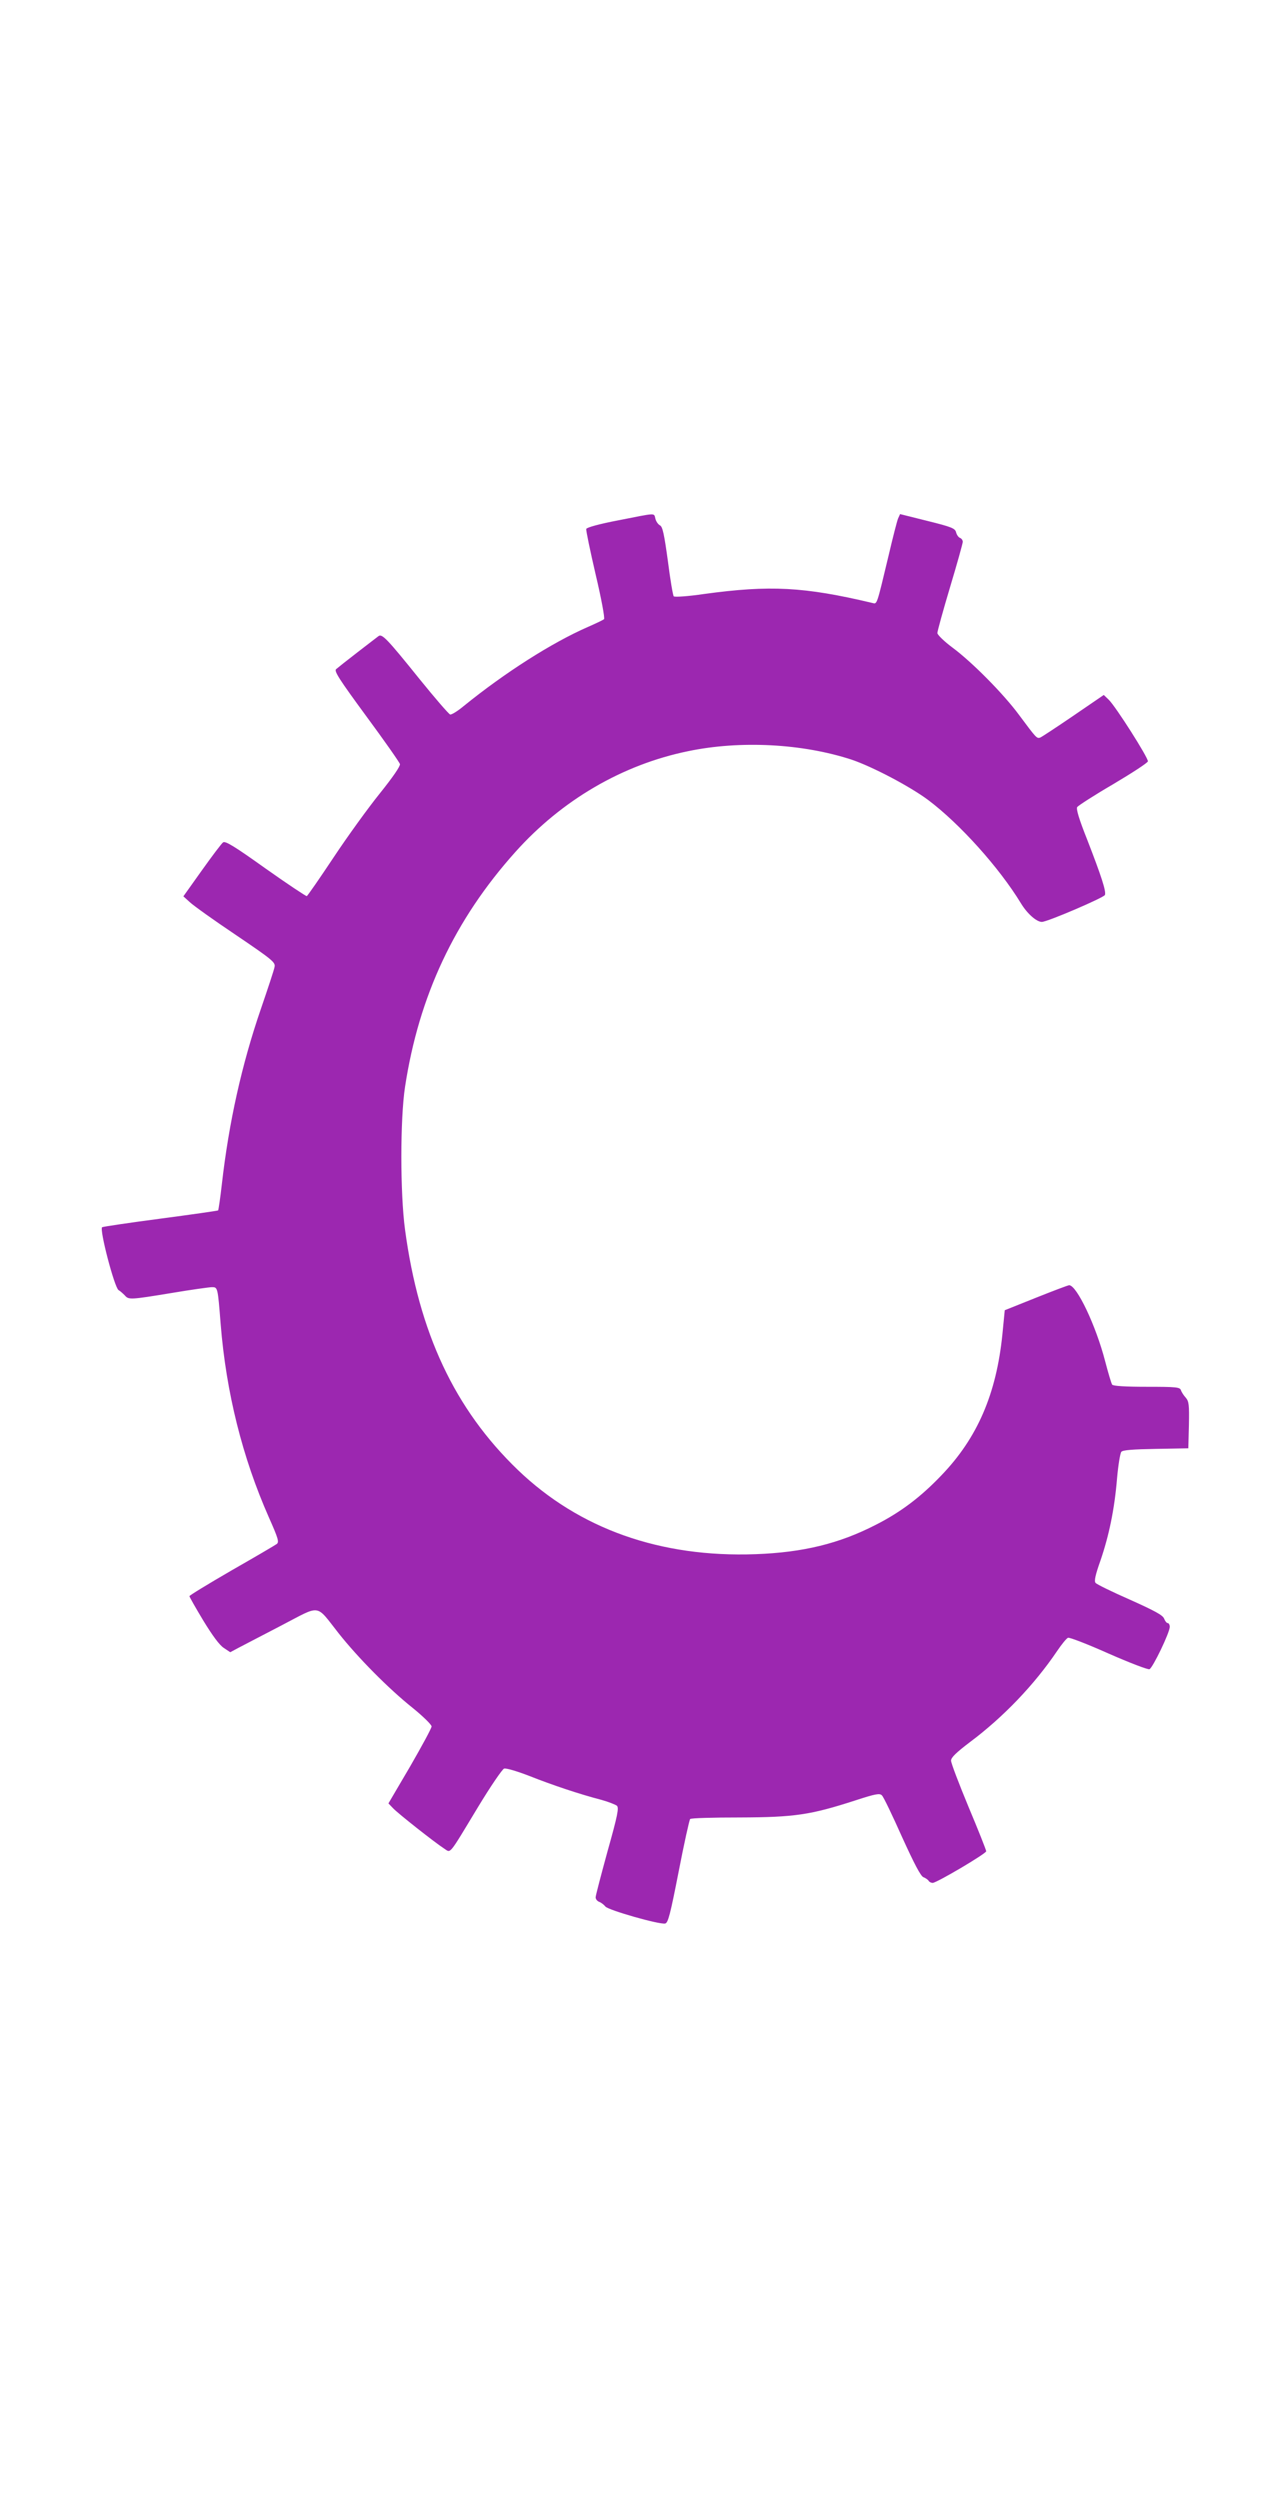 <?xml version="1.0" standalone="no"?>
<!DOCTYPE svg PUBLIC "-//W3C//DTD SVG 20010904//EN"
 "http://www.w3.org/TR/2001/REC-SVG-20010904/DTD/svg10.dtd">
<svg version="1.0" xmlns="http://www.w3.org/2000/svg"
 width="658pt" height="1280pt" viewBox="0 0 658 1280"
 preserveAspectRatio="xMidYMid meet">
<g transform="translate(0,1280) scale(0.1,-0.1)"
fill="#9c27b0" stroke="none">
<path d="M3166 10136 c-94 -18 -161 -36 -164 -44 -2 -7 20 -112 48 -233 29
-122 48 -225 43 -229 -4 -4 -42 -22 -83 -40 -185 -81 -425 -234 -637 -406 -30
-25 -61 -44 -68 -42 -7 2 -78 84 -158 183 -165 205 -191 232 -209 218 -7 -5
-56 -43 -108 -83 -52 -40 -101 -79 -109 -86 -11 -10 16 -52 154 -240 93 -126
170 -236 173 -246 2 -11 -35 -65 -103 -150 -59 -73 -166 -221 -237 -328 -71
-107 -133 -196 -137 -198 -4 -1 -99 62 -212 142 -161 115 -206 142 -217 133
-8 -6 -57 -71 -109 -144 l-94 -132 33 -30 c18 -17 124 -93 236 -168 186 -126
203 -140 198 -163 -2 -14 -34 -110 -70 -215 -98 -285 -164 -581 -200 -898 -8
-71 -17 -131 -19 -134 -3 -2 -135 -21 -294 -42 -160 -21 -294 -41 -300 -44
-15 -10 63 -309 84 -322 9 -5 23 -18 32 -27 20 -23 26 -23 239 12 101 17 194
30 207 30 30 0 30 1 45 -190 28 -348 111 -682 247 -989 48 -108 53 -126 40
-136 -8 -6 -112 -67 -231 -135 -119 -69 -216 -128 -216 -132 0 -4 32 -60 71
-125 47 -77 83 -126 105 -140 l33 -22 43 23 c24 12 122 64 219 114 206 107
173 112 293 -40 99 -125 255 -283 379 -382 53 -43 97 -86 97 -95 0 -9 -50
-101 -110 -205 l-111 -189 23 -24 c25 -27 214 -176 262 -207 36 -23 20 -42
173 211 64 106 125 195 134 198 10 4 69 -14 131 -38 116 -46 253 -92 368 -122
36 -10 71 -24 79 -30 11 -11 4 -48 -48 -233 -33 -121 -61 -227 -61 -236 0 -9
8 -19 18 -23 9 -3 24 -14 32 -24 16 -19 276 -93 306 -87 15 3 26 45 69 265 28
145 55 266 59 270 4 5 119 8 254 8 281 1 362 13 591 87 104 34 126 38 137 26
8 -7 54 -103 103 -213 62 -136 96 -202 110 -206 10 -4 22 -12 26 -18 3 -6 13
-11 21 -11 20 0 274 150 274 162 0 6 -40 107 -90 226 -49 118 -90 225 -90 238
0 16 26 41 97 95 171 128 329 293 446 466 23 34 48 65 56 68 7 3 101 -33 208
-81 107 -47 201 -83 209 -80 17 7 104 188 104 217 0 10 -5 19 -10 19 -6 0 -14
10 -19 23 -7 18 -48 40 -175 97 -91 40 -171 79 -176 86 -8 9 -1 41 25 114 44
129 72 263 85 421 6 68 16 129 22 136 7 9 58 13 177 15 l166 3 3 119 c2 105 0
121 -16 140 -11 12 -22 29 -25 39 -6 15 -23 17 -176 17 -108 0 -172 4 -176 11
-4 5 -20 59 -36 120 -47 182 -145 388 -184 389 -6 0 -82 -29 -170 -64 l-160
-64 -12 -123 c-31 -306 -128 -531 -313 -723 -106 -111 -208 -188 -336 -253
-187 -96 -371 -141 -614 -150 -488 -18 -903 129 -1218 431 -324 312 -507 702
-578 1231 -25 185 -25 566 0 730 71 466 254 856 565 1203 238 266 548 447 884
516 268 56 586 39 837 -43 107 -36 299 -137 393 -207 161 -121 363 -345 475
-529 32 -53 80 -95 107 -95 28 0 317 124 323 138 7 19 -19 98 -90 281 -43 108
-58 159 -52 169 6 8 88 61 184 117 96 57 176 109 178 117 3 17 -166 283 -201
316 l-25 24 -155 -106 c-85 -58 -161 -108 -170 -112 -18 -6 -19 -5 -109 116
-79 107 -239 269 -340 344 -43 32 -78 66 -78 75 0 9 29 115 65 235 36 120 65
224 65 232 0 8 -6 17 -14 20 -8 3 -17 16 -20 28 -5 21 -22 28 -147 59 l-140
35 -10 -22 c-5 -11 -27 -97 -49 -191 -62 -259 -58 -248 -83 -242 -350 83 -524
92 -861 46 -81 -12 -152 -17 -156 -12 -4 4 -18 86 -30 181 -19 138 -27 175
-40 182 -10 5 -21 21 -24 35 -8 30 8 30 -190 -9z"/>
</g>
</svg>
